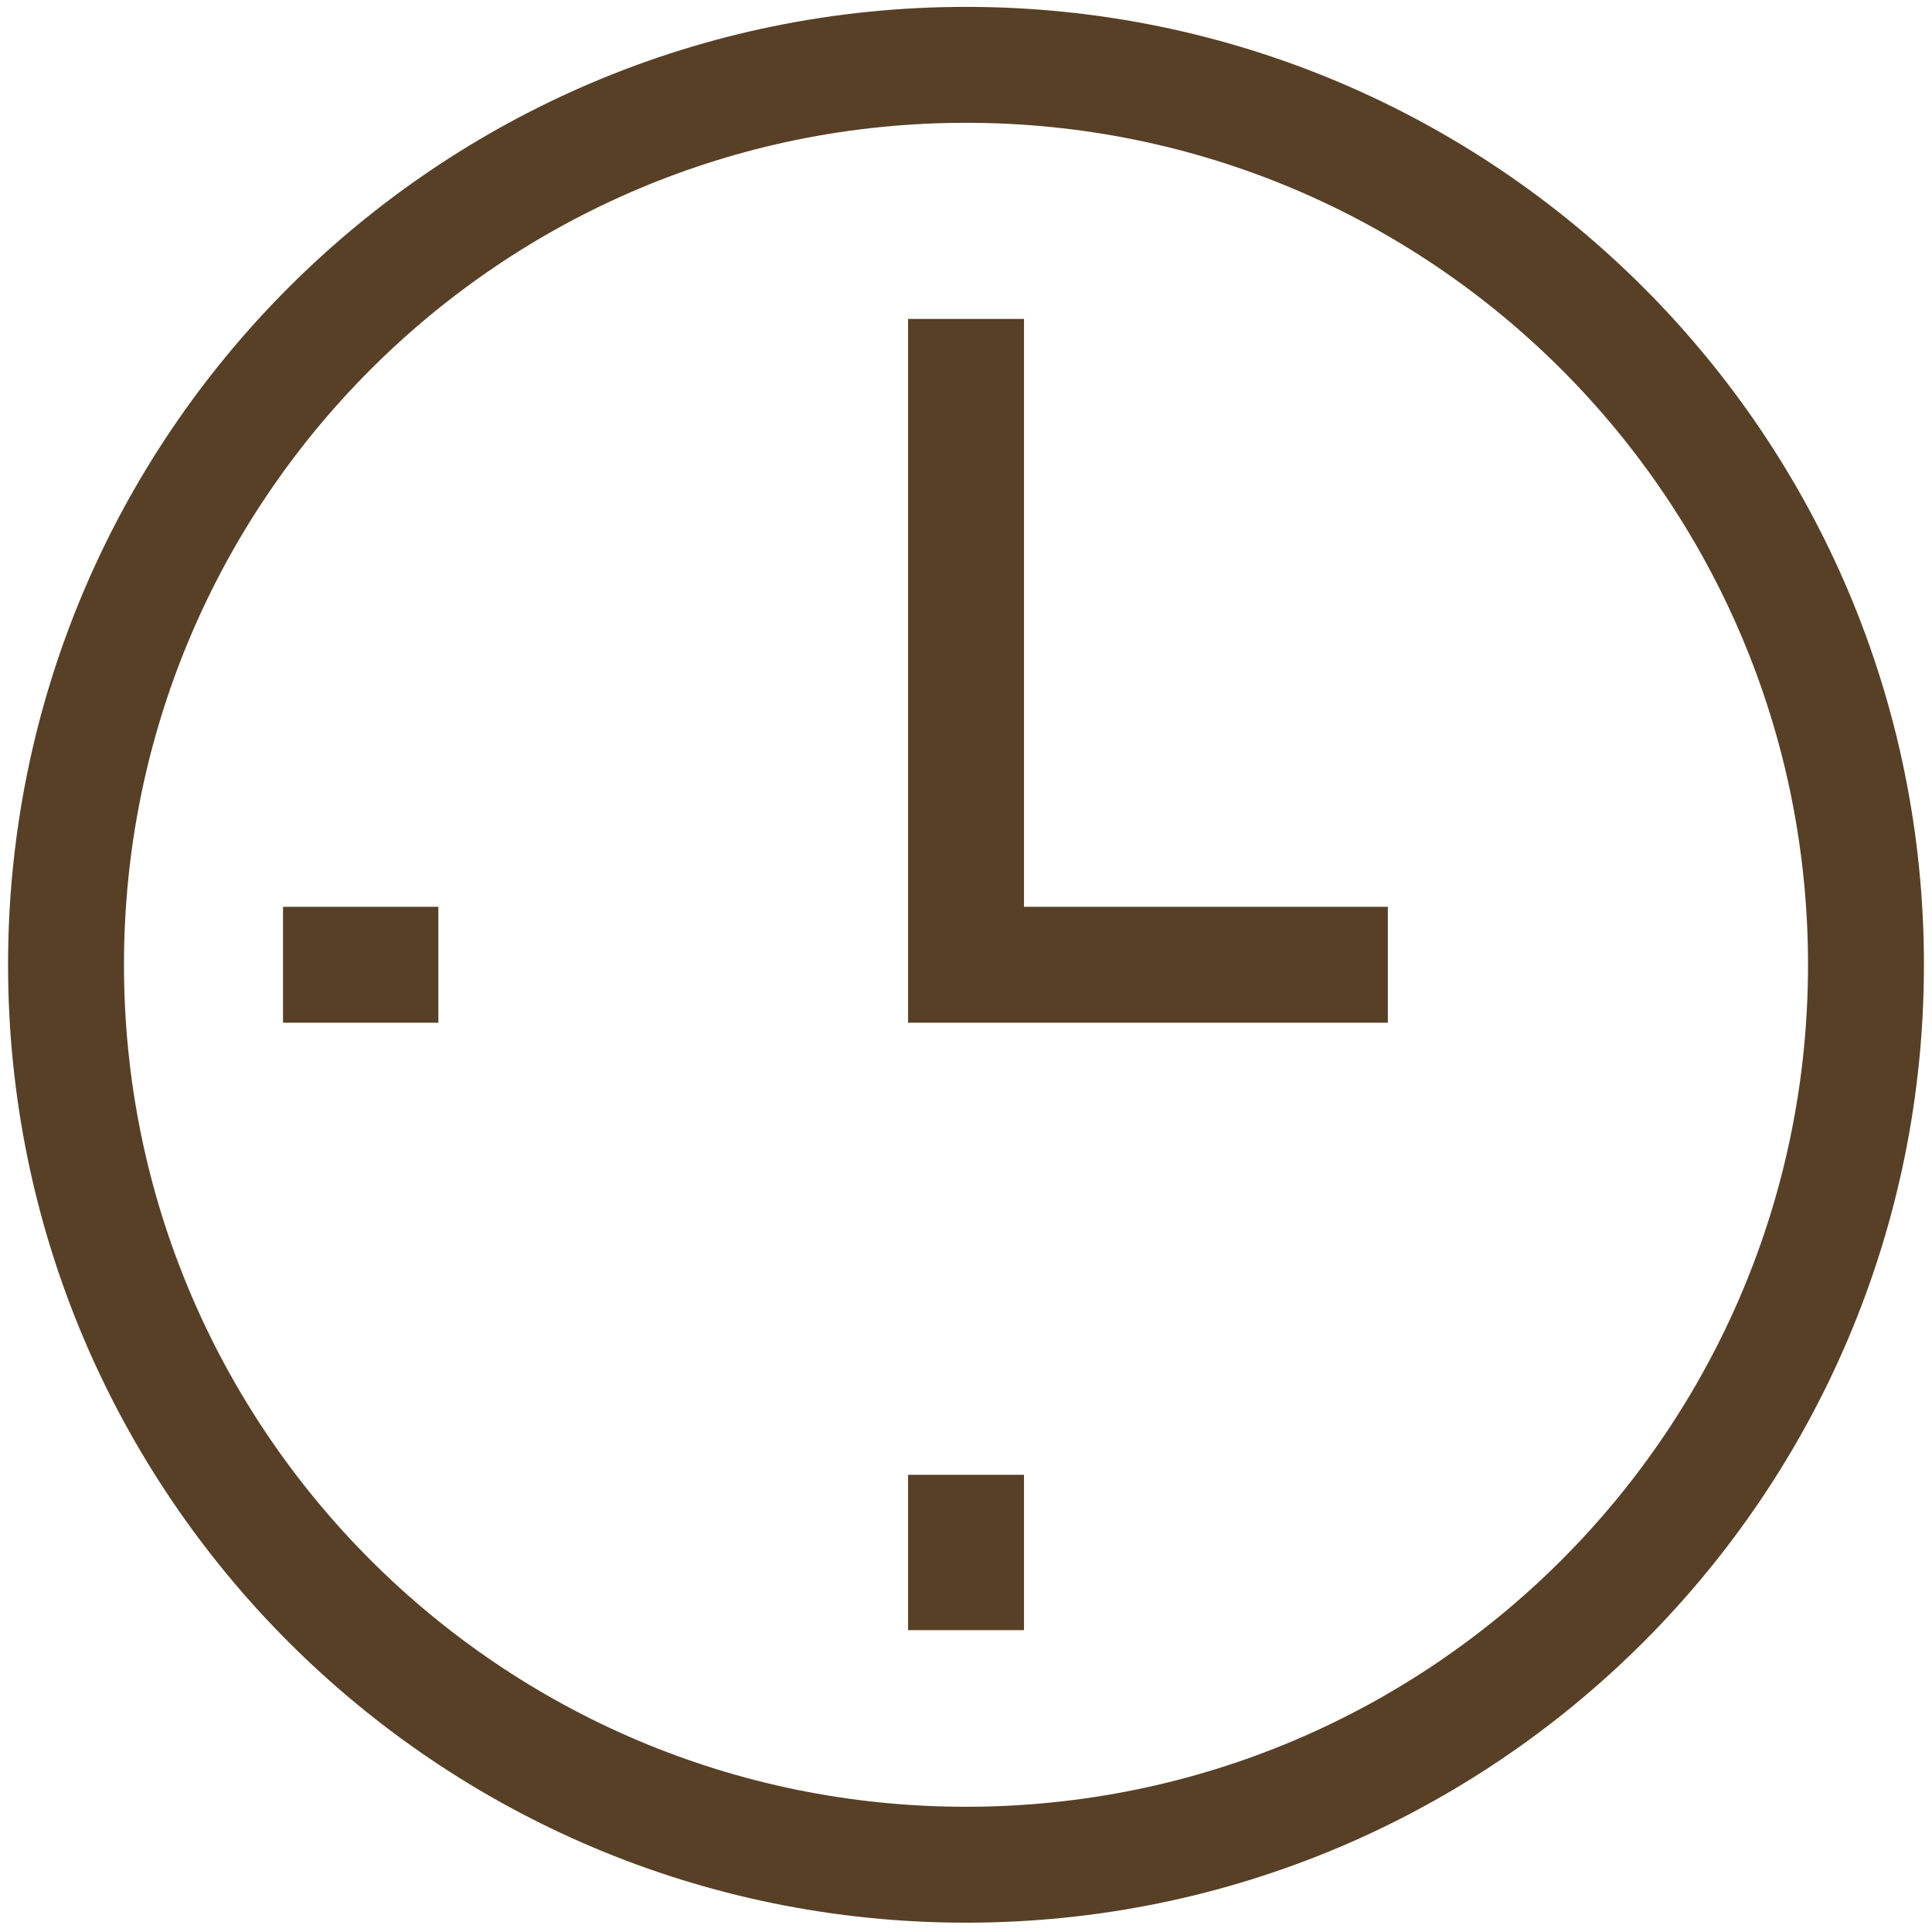 <?xml version="1.0" encoding="utf-8"?>
<!-- Generator: Adobe Illustrator 27.8.1, SVG Export Plug-In . SVG Version: 6.00 Build 0)  -->
<svg version="1.0" id="Calque_1" xmlns="http://www.w3.org/2000/svg" xmlns:xlink="http://www.w3.org/1999/xlink" x="0px" y="0px"
	 viewBox="0 0 100 100" style="enable-background:new 0 0 100 100;" xml:space="preserve">
<style type="text/css">
	.st0{fill:none;}
	.st1{fill:none;stroke:#574026;stroke-width:6;}
</style>
<rect class="st0" width="100" height="100"/>
<g>
	<path class="st1" d="M22.69,49.937h-8.042 M50.002,76.335v8.042 M50.002,16.506v33.431h21.833 M96.583,49.937
		c0-25.727-20.855-46.581-46.581-46.581S3.417,24.211,3.417,49.937s20.858,46.581,46.584,46.581S96.583,75.664,96.583,49.937z"/>
</g>
</svg>
